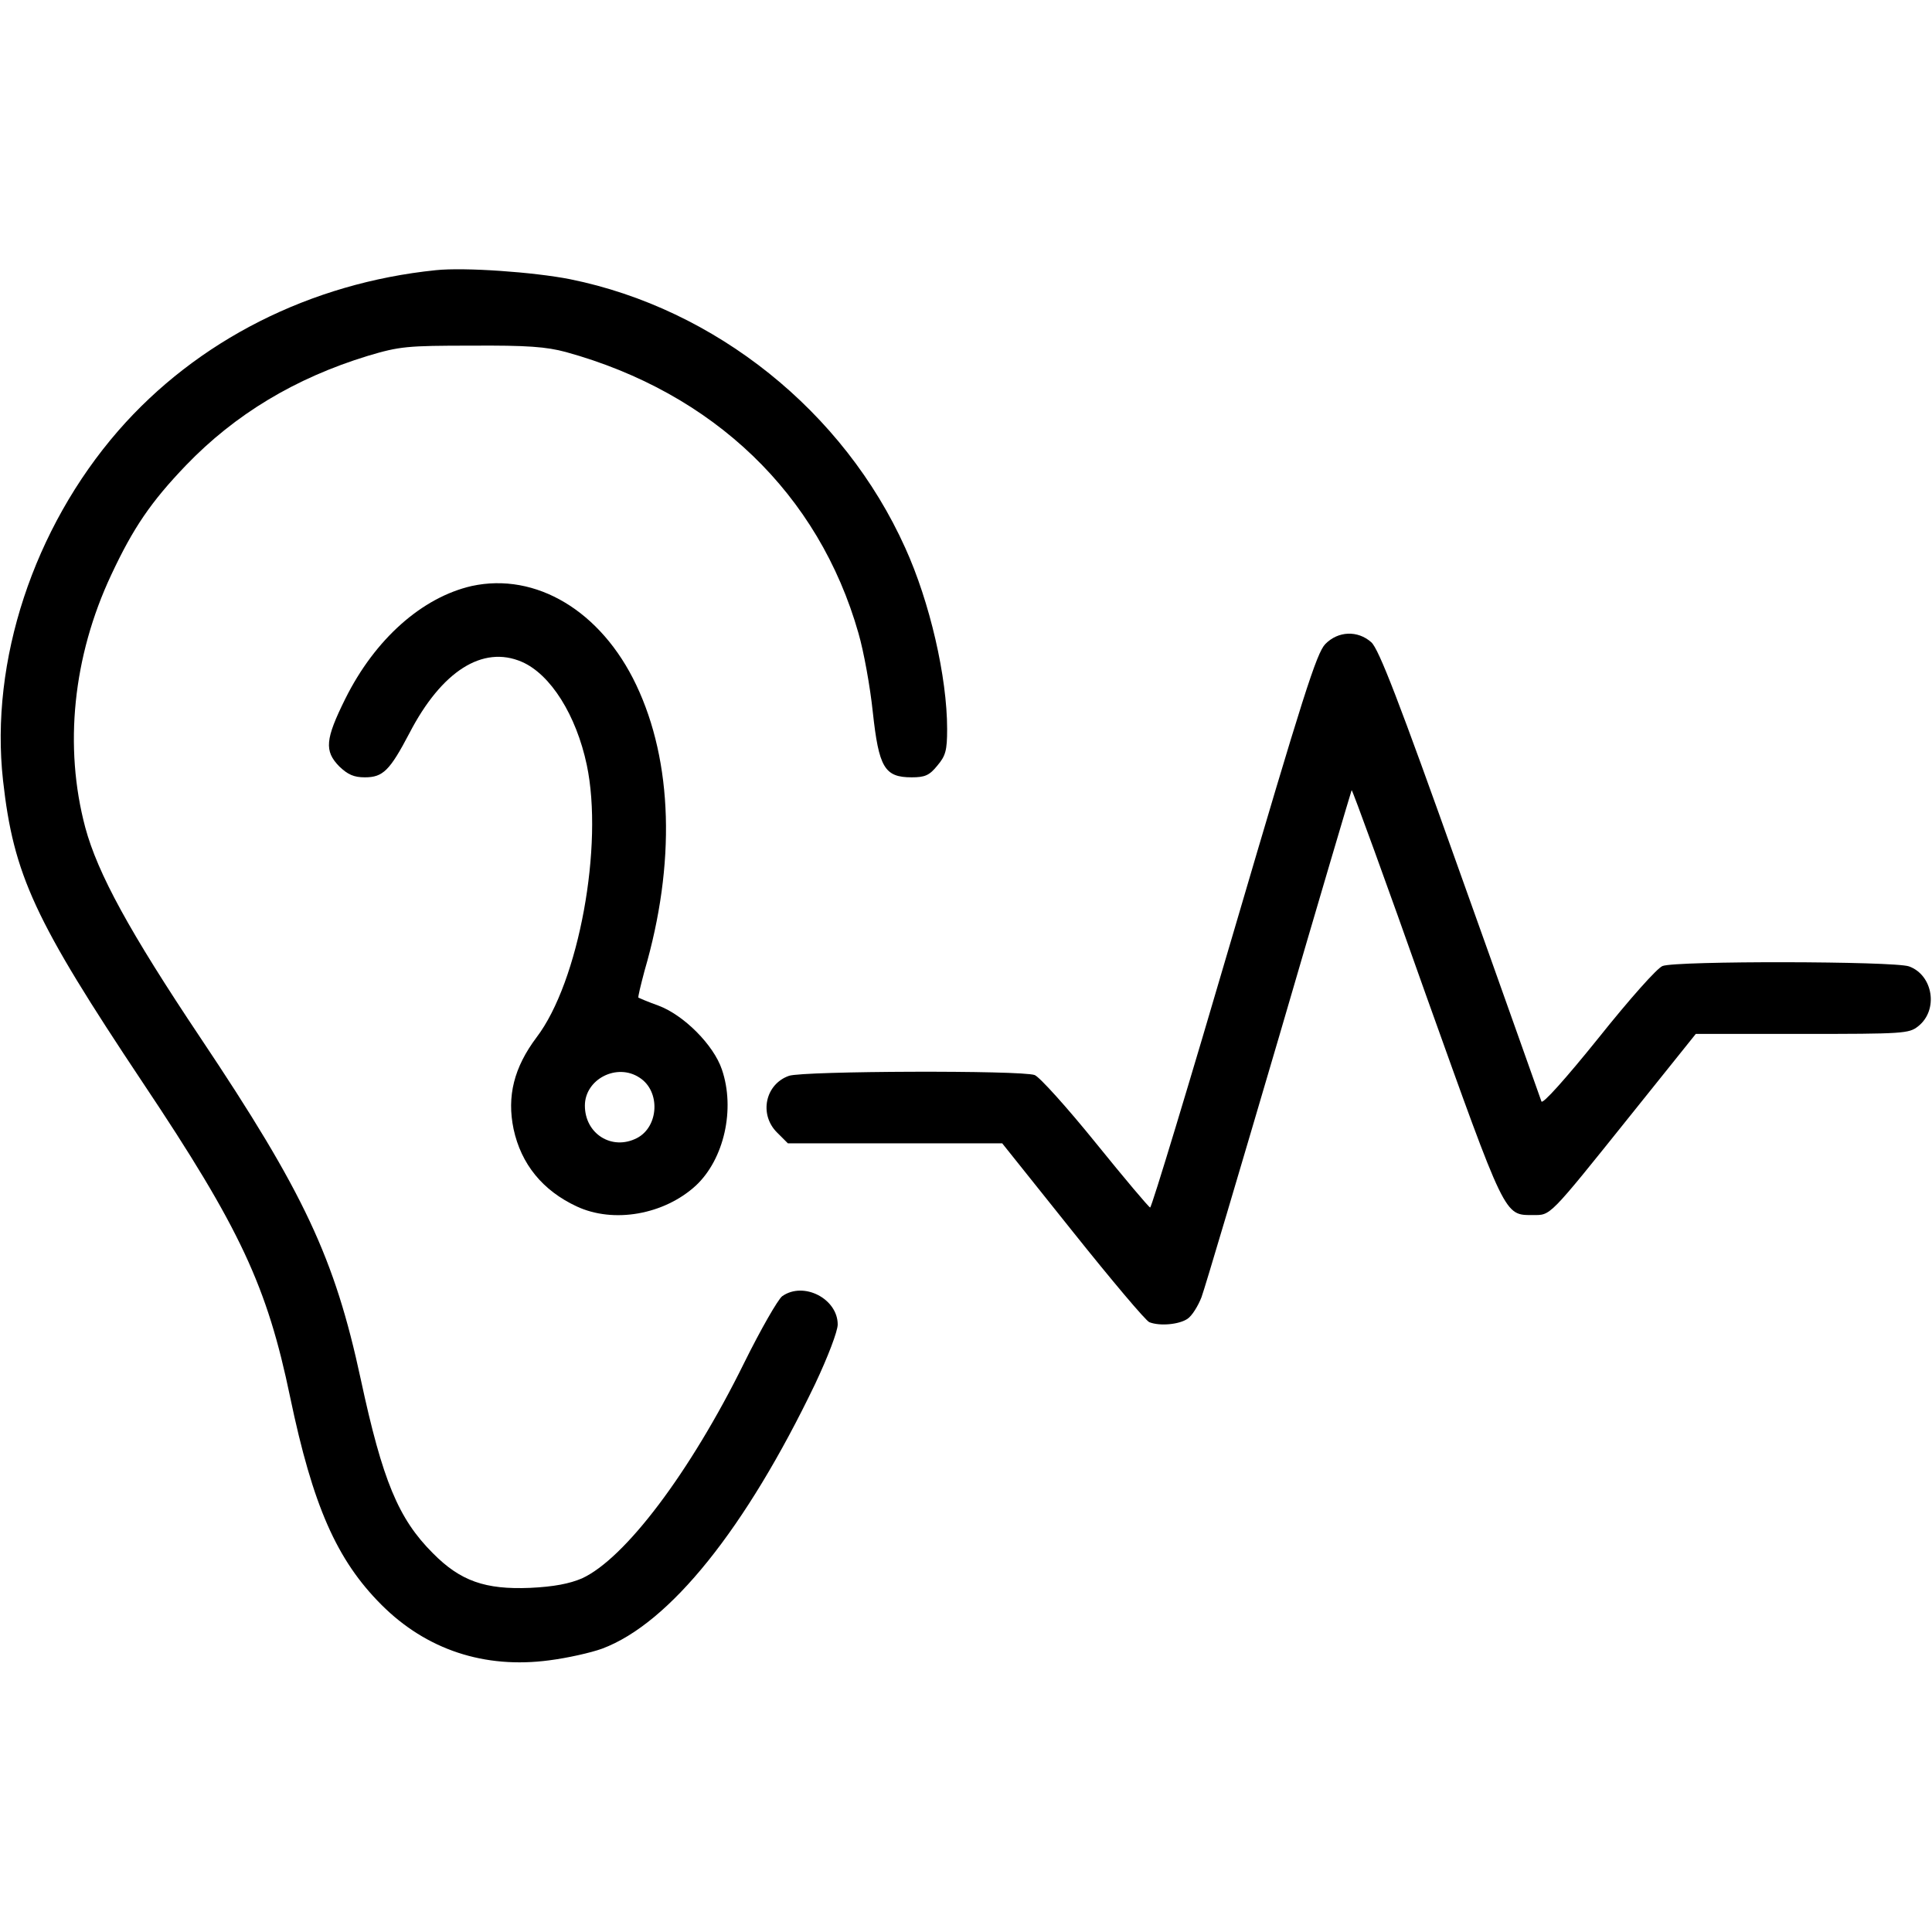 <svg xmlns="http://www.w3.org/2000/svg" width="512pt" height="512pt" viewBox="0 0 512 512" preserveAspectRatio="xMidYMid meet"><g transform="translate(0,512) scale(0.1,-0.1)" fill="#000000" stroke="none"><path d="M1155 4404 c-332 -34 -633 -186 -842 -426 -224 -258 -340 -610 -305 -926 28 -251 83 -370 371 -802 258 -386 329 -539 390 -833 60 -287 123 -431 242 -550 119 -119 273 -170 445 -147 47 6 110 20 140 31 179 67 380 318 564 701 34 72 60 140 60 158 0 68 -90 115 -147 75 -11 -8 -57 -88 -101 -177 -143 -290 -316 -519 -430 -571 -33 -14 -74 -22 -137 -25 -119 -5 -185 18 -258 92 -91 91 -133 191 -191 461 -69 321 -150 494 -425 905 -188 281 -272 435 -305 557 -57 214 -33 453 69 670 58 124 105 193 198 290 130 135 289 231 482 290 84 25 103 27 275 27 148 1 198 -3 250 -17 391 -108 670 -376 775 -745 14 -48 31 -142 38 -209 16 -147 31 -173 103 -173 35 0 47 5 68 31 22 26 26 40 26 97 0 138 -46 337 -111 480 -163 362 -503 634 -888 712 -96 19 -280 32 -356 24z"></path><path d="M1250 3567 c-131 -30 -256 -140 -335 -299 -53 -107 -56 -138 -16 -179 23 -22 39 -29 68 -29 48 0 66 18 118 117 85 164 194 234 298 189 76 -33 144 -141 172 -273 45 -213 -21 -575 -133 -722 -60 -80 -79 -156 -61 -243 20 -93 77 -163 167 -205 98 -46 232 -22 316 55 75 70 105 203 69 308 -22 65 -101 144 -168 169 -28 10 -51 20 -53 21 -2 1 6 33 16 71 83 284 75 554 -22 758 -93 196 -266 299 -436 262z m445 -1303 c56 -36 51 -130 -7 -160 -66 -34 -138 11 -138 86 0 70 85 114 145 74z"></path><path d="M3512 3413 c-23 -24 -59 -137 -242 -760 -118 -403 -218 -733 -222 -733 -3 0 -68 77 -144 171 -76 94 -149 175 -162 180 -35 13 -612 11 -651 -2 -63 -22 -80 -102 -32 -150 l29 -29 284 0 284 0 187 -234 c103 -129 194 -237 203 -240 28 -11 79 -6 101 9 12 8 28 34 37 57 9 24 101 335 206 692 104 357 191 650 192 652 2 1 91 -243 197 -543 212 -592 207 -583 283 -583 48 0 40 -9 258 263 l174 217 282 0 c268 0 283 1 307 20 55 43 40 136 -24 159 -40 14 -617 15 -653 1 -14 -5 -87 -87 -170 -191 -87 -108 -148 -176 -151 -168 -3 8 -99 280 -215 604 -164 461 -216 595 -236 613 -36 32 -88 30 -122 -5z"></path></g></svg>